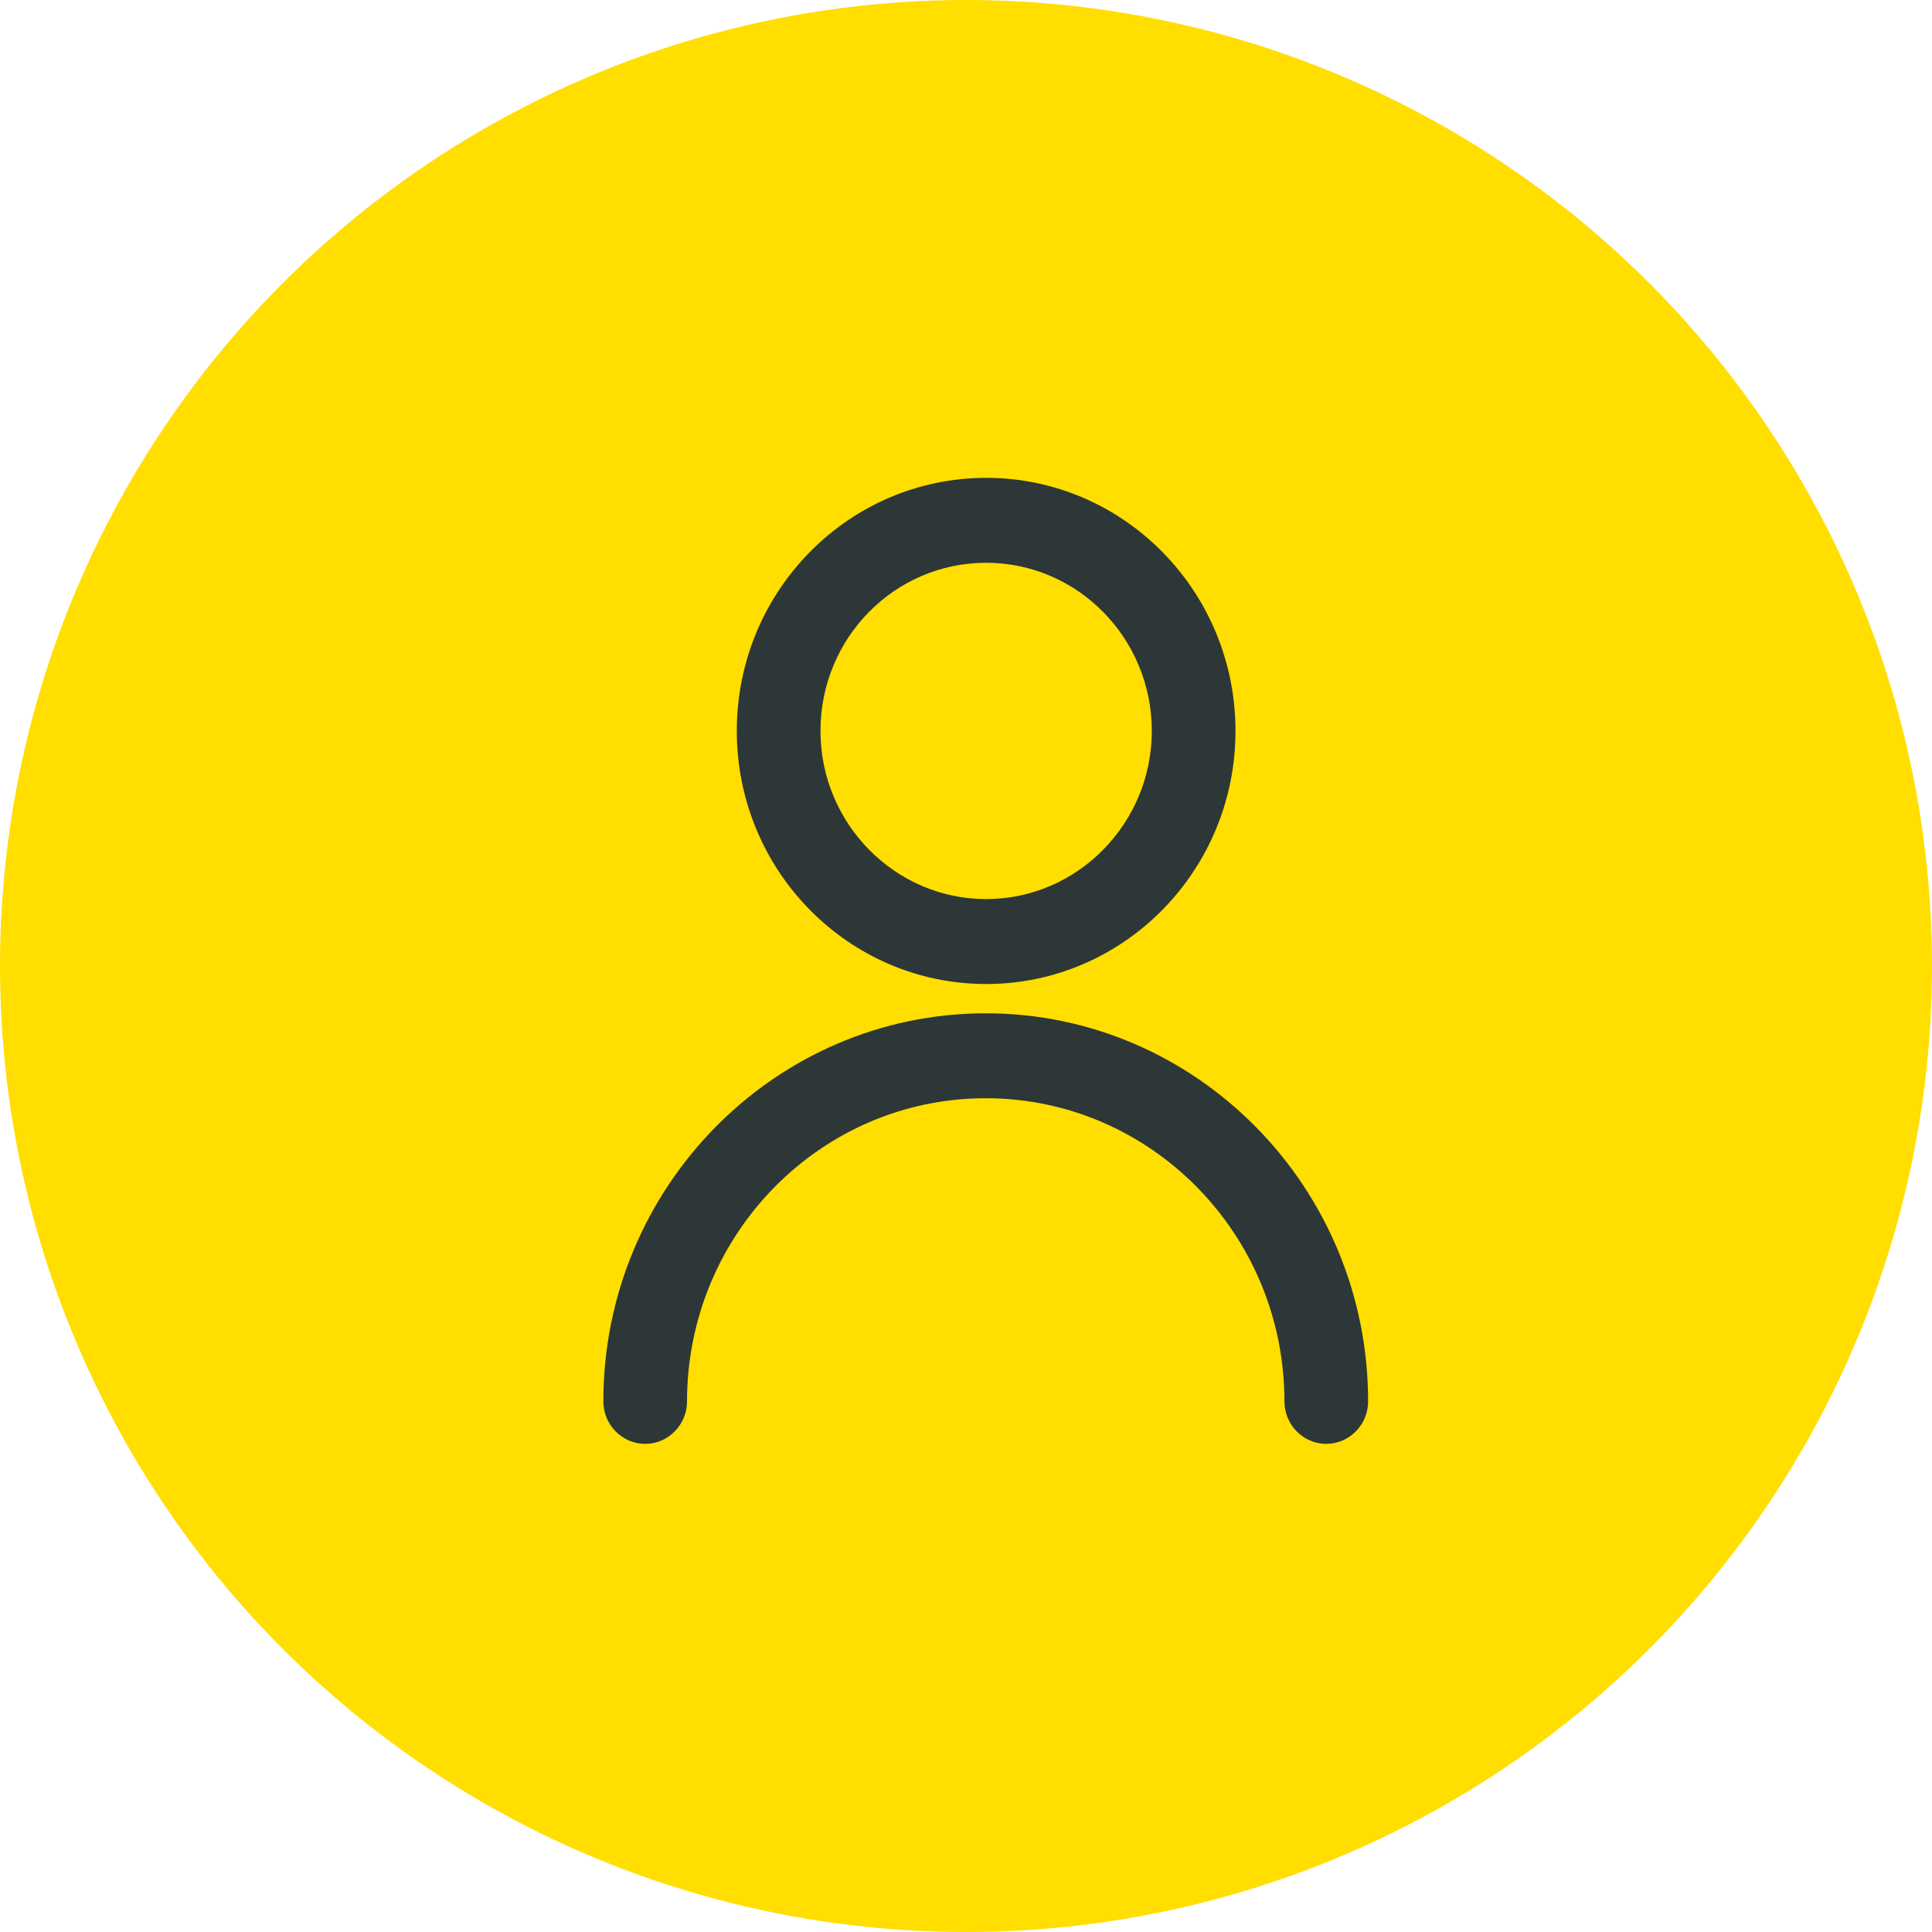 <svg width="68" height="68" viewBox="0 0 68 68" fill="none" xmlns="http://www.w3.org/2000/svg">
<circle cx="34" cy="34" r="34" fill="#FFDE00"/>
<g clip-path="url(#clip0_139_450)">
<path d="M48.153 49.325C48.153 50.147 47.49 50.819 46.68 50.819C45.87 50.819 45.208 50.147 45.208 49.325C45.208 43.437 40.496 38.654 34.694 38.654C28.893 38.654 24.181 43.437 24.181 49.325C24.181 50.147 23.518 50.819 22.708 50.819C21.898 50.819 21.236 50.147 21.236 49.325C21.236 41.792 27.273 35.665 34.694 35.665C42.115 35.665 48.153 41.792 48.153 49.325ZM25.933 25.727C25.933 20.81 29.864 16.819 34.709 16.819C39.553 16.819 43.485 20.81 43.485 25.727C43.485 30.643 39.553 34.634 34.709 34.634C29.864 34.634 25.933 30.643 25.933 25.727ZM28.878 25.727C28.878 28.985 31.499 31.645 34.709 31.645C37.919 31.645 40.54 28.985 40.54 25.727C40.54 22.469 37.934 19.808 34.709 19.808C31.484 19.808 28.878 22.454 28.878 25.727V25.727Z" fill="#2D3737"/>
</g>
<defs>
<clipPath id="clip0_139_450">
<rect width="34" height="34" fill="white" transform="translate(17 16.819)"/>
</clipPath>
</defs>
</svg>
